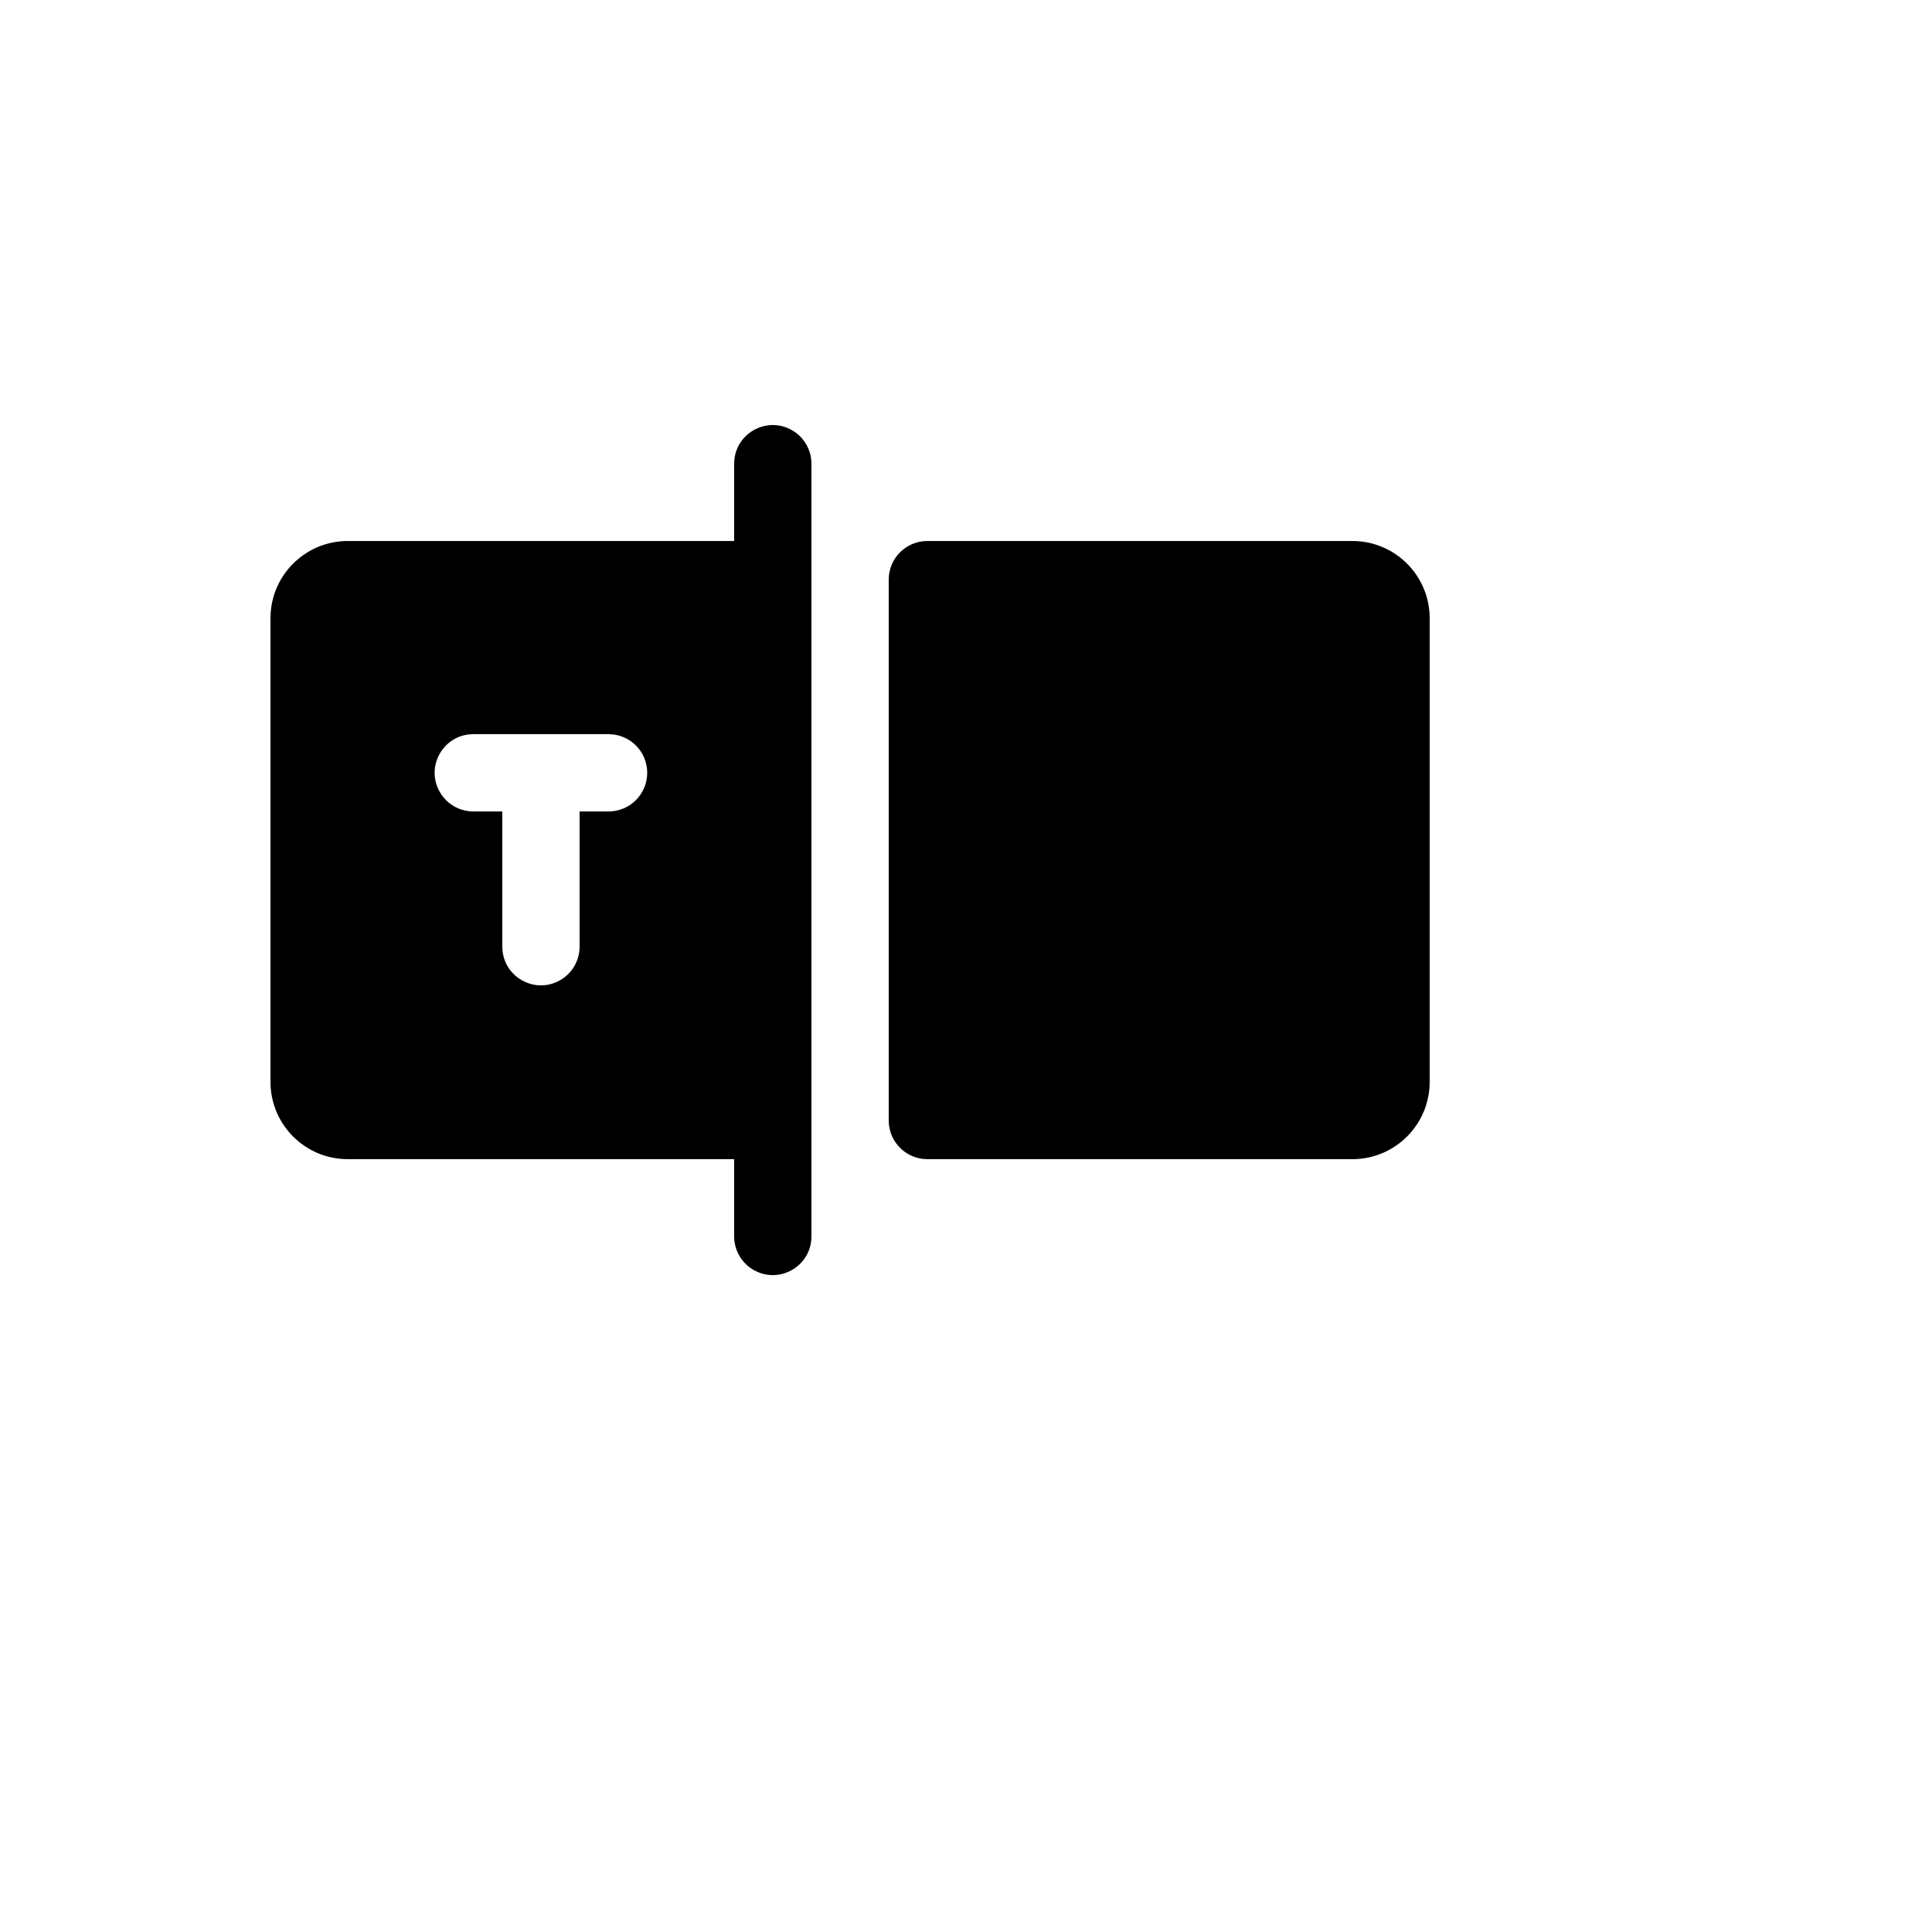 <svg xmlns="http://www.w3.org/2000/svg" version="1.1" xmlns:xlink="http://www.w3.org/1999/xlink" width="100%" height="100%" id="svgWorkerArea" viewBox="-25 -25 625 625" xmlns:idraw="https://idraw.muisca.co" style="background: white;"><defs id="defsdoc"><pattern id="patternBool" x="0" y="0" width="10" height="10" patternUnits="userSpaceOnUse" patternTransform="rotate(35)"><circle cx="5" cy="5" r="4" style="stroke: none;fill: #ff000070;"></circle></pattern></defs><g id="fileImp-419416602" class="cosito"><path id="pathImp-408610222" class="grouped" d="M437.5 175.01C437.5 175.01 437.5 324.99 437.5 324.99 437.5 338.795 426.307 349.986 412.5 349.986 412.5 349.986 275 349.986 275 349.986 268.096 349.986 262.5 344.391 262.5 337.488 262.5 337.488 262.5 162.512 262.5 162.512 262.5 155.609 268.096 150.013 275 150.014 275 150.013 412.5 150.013 412.5 150.014 426.307 150.013 437.5 161.205 437.5 175.01 437.5 175.01 437.5 175.01 437.5 175.01M237.5 125.017C237.5 125.017 237.5 374.983 237.5 374.983 237.5 384.604 227.083 390.618 218.75 385.807 214.882 383.574 212.5 379.448 212.5 374.983 212.5 374.983 212.5 349.986 212.5 349.986 212.5 349.986 87.5 349.986 87.5 349.986 73.693 349.986 62.5 338.795 62.5 324.99 62.5 324.99 62.5 175.01 62.5 175.01 62.5 161.205 73.693 150.013 87.5 150.014 87.5 150.013 212.5 150.013 212.5 150.014 212.5 150.013 212.5 125.017 212.5 125.017 212.5 115.396 222.917 109.382 231.25 114.193 235.118 116.426 237.5 120.552 237.5 125.017 237.5 125.017 237.5 125.017 237.5 125.017M184.375 225.003C184.375 218.101 178.779 212.505 171.875 212.505 171.875 212.505 128.125 212.505 128.125 212.505 118.502 212.505 112.488 222.92 117.3 231.252 119.533 235.119 123.659 237.502 128.125 237.502 128.125 237.502 137.5 237.502 137.5 237.502 137.5 237.502 137.5 281.246 137.5 281.246 137.5 290.867 147.917 296.88 156.25 292.07 160.118 289.837 162.5 285.711 162.5 281.246 162.5 281.246 162.5 237.502 162.5 237.502 162.5 237.502 171.875 237.502 171.875 237.502 178.779 237.502 184.375 231.906 184.375 225.003 184.375 225.003 184.375 225.003 184.375 225.003"></path></g></svg>